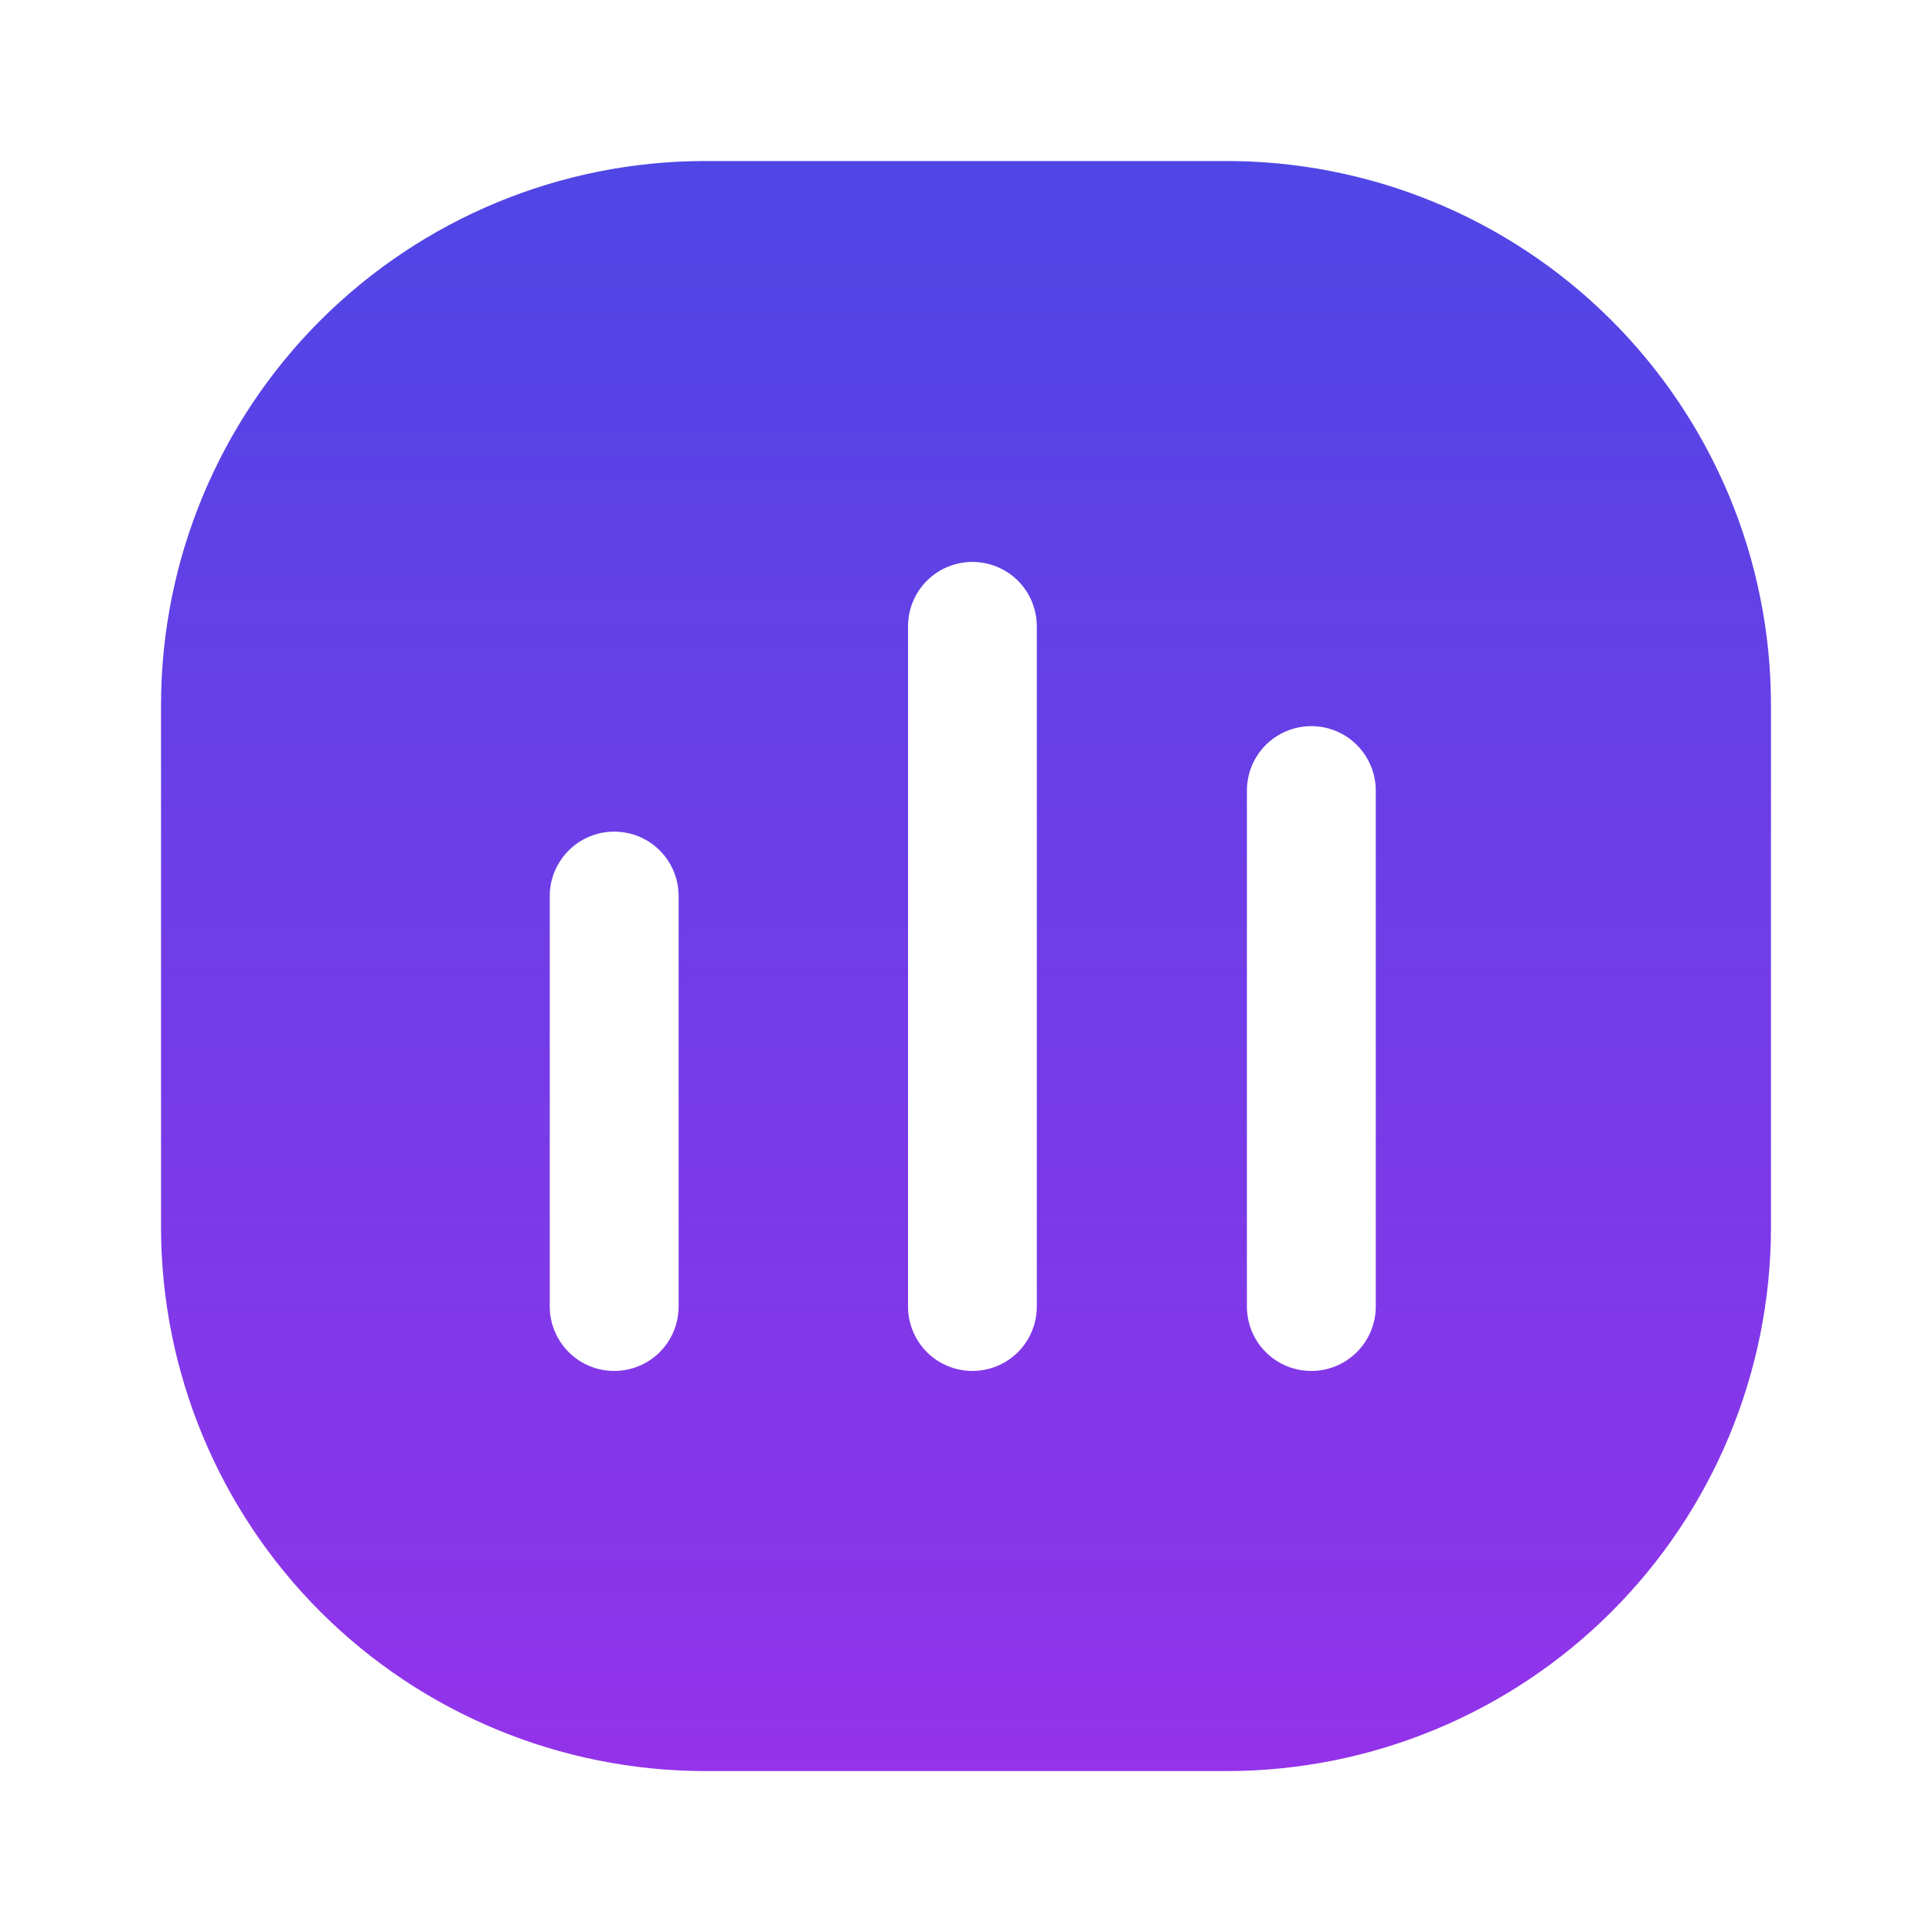 <svg xmlns="http://www.w3.org/2000/svg" width="20" height="20" viewBox="0 0 20 20" fill="none"><path d="M12.675 1.667H7.292C5.8 1.669 4.371 2.263 3.316 3.317C2.262 4.371 1.669 5.801 1.667 7.292V12.709C1.669 14.2 2.262 15.629 3.316 16.684C4.371 17.738 5.8 18.331 7.292 18.334H12.708C14.199 18.331 15.629 17.738 16.683 16.684C17.738 15.629 18.331 14.2 18.333 12.709V7.292C18.332 6.551 18.185 5.817 17.9 5.133C17.614 4.449 17.197 3.828 16.671 3.305C16.146 2.783 15.522 2.369 14.836 2.088C14.151 1.807 13.416 1.664 12.675 1.667ZM7.025 13.525C7.025 13.702 6.955 13.872 6.83 13.997C6.705 14.122 6.535 14.192 6.358 14.192C6.181 14.192 6.012 14.122 5.887 13.997C5.762 13.872 5.691 13.702 5.691 13.525V9.275C5.691 9.099 5.762 8.929 5.887 8.804C6.012 8.679 6.181 8.609 6.358 8.609C6.535 8.609 6.705 8.679 6.83 8.804C6.955 8.929 7.025 9.099 7.025 9.275V13.525ZM10.733 13.525C10.733 13.702 10.663 13.872 10.538 13.997C10.413 14.122 10.243 14.192 10.066 14.192C9.89 14.192 9.72 14.122 9.595 13.997C9.47 13.872 9.4 13.702 9.4 13.525V6.484C9.4 6.307 9.47 6.137 9.595 6.012C9.72 5.887 9.89 5.817 10.066 5.817C10.243 5.817 10.413 5.887 10.538 6.012C10.663 6.137 10.733 6.307 10.733 6.484V13.525ZM14.242 13.525C14.242 13.702 14.171 13.872 14.046 13.997C13.921 14.122 13.752 14.192 13.575 14.192C13.398 14.192 13.228 14.122 13.103 13.997C12.978 13.872 12.908 13.702 12.908 13.525V8.184C12.908 8.007 12.978 7.837 13.103 7.712C13.228 7.587 13.398 7.517 13.575 7.517C13.752 7.517 13.921 7.587 14.046 7.712C14.171 7.837 14.242 8.007 14.242 8.184V13.525Z" fill="url(#paint0_linear_69_5018)"></path><defs><linearGradient id="paint0_linear_69_5018" x1="10" y1="1.667" x2="10" y2="18.334" gradientUnits="userSpaceOnUse"><stop stop-color="#4F46E5"></stop><stop offset="1" stop-color="#9333EA"></stop></linearGradient></defs></svg>